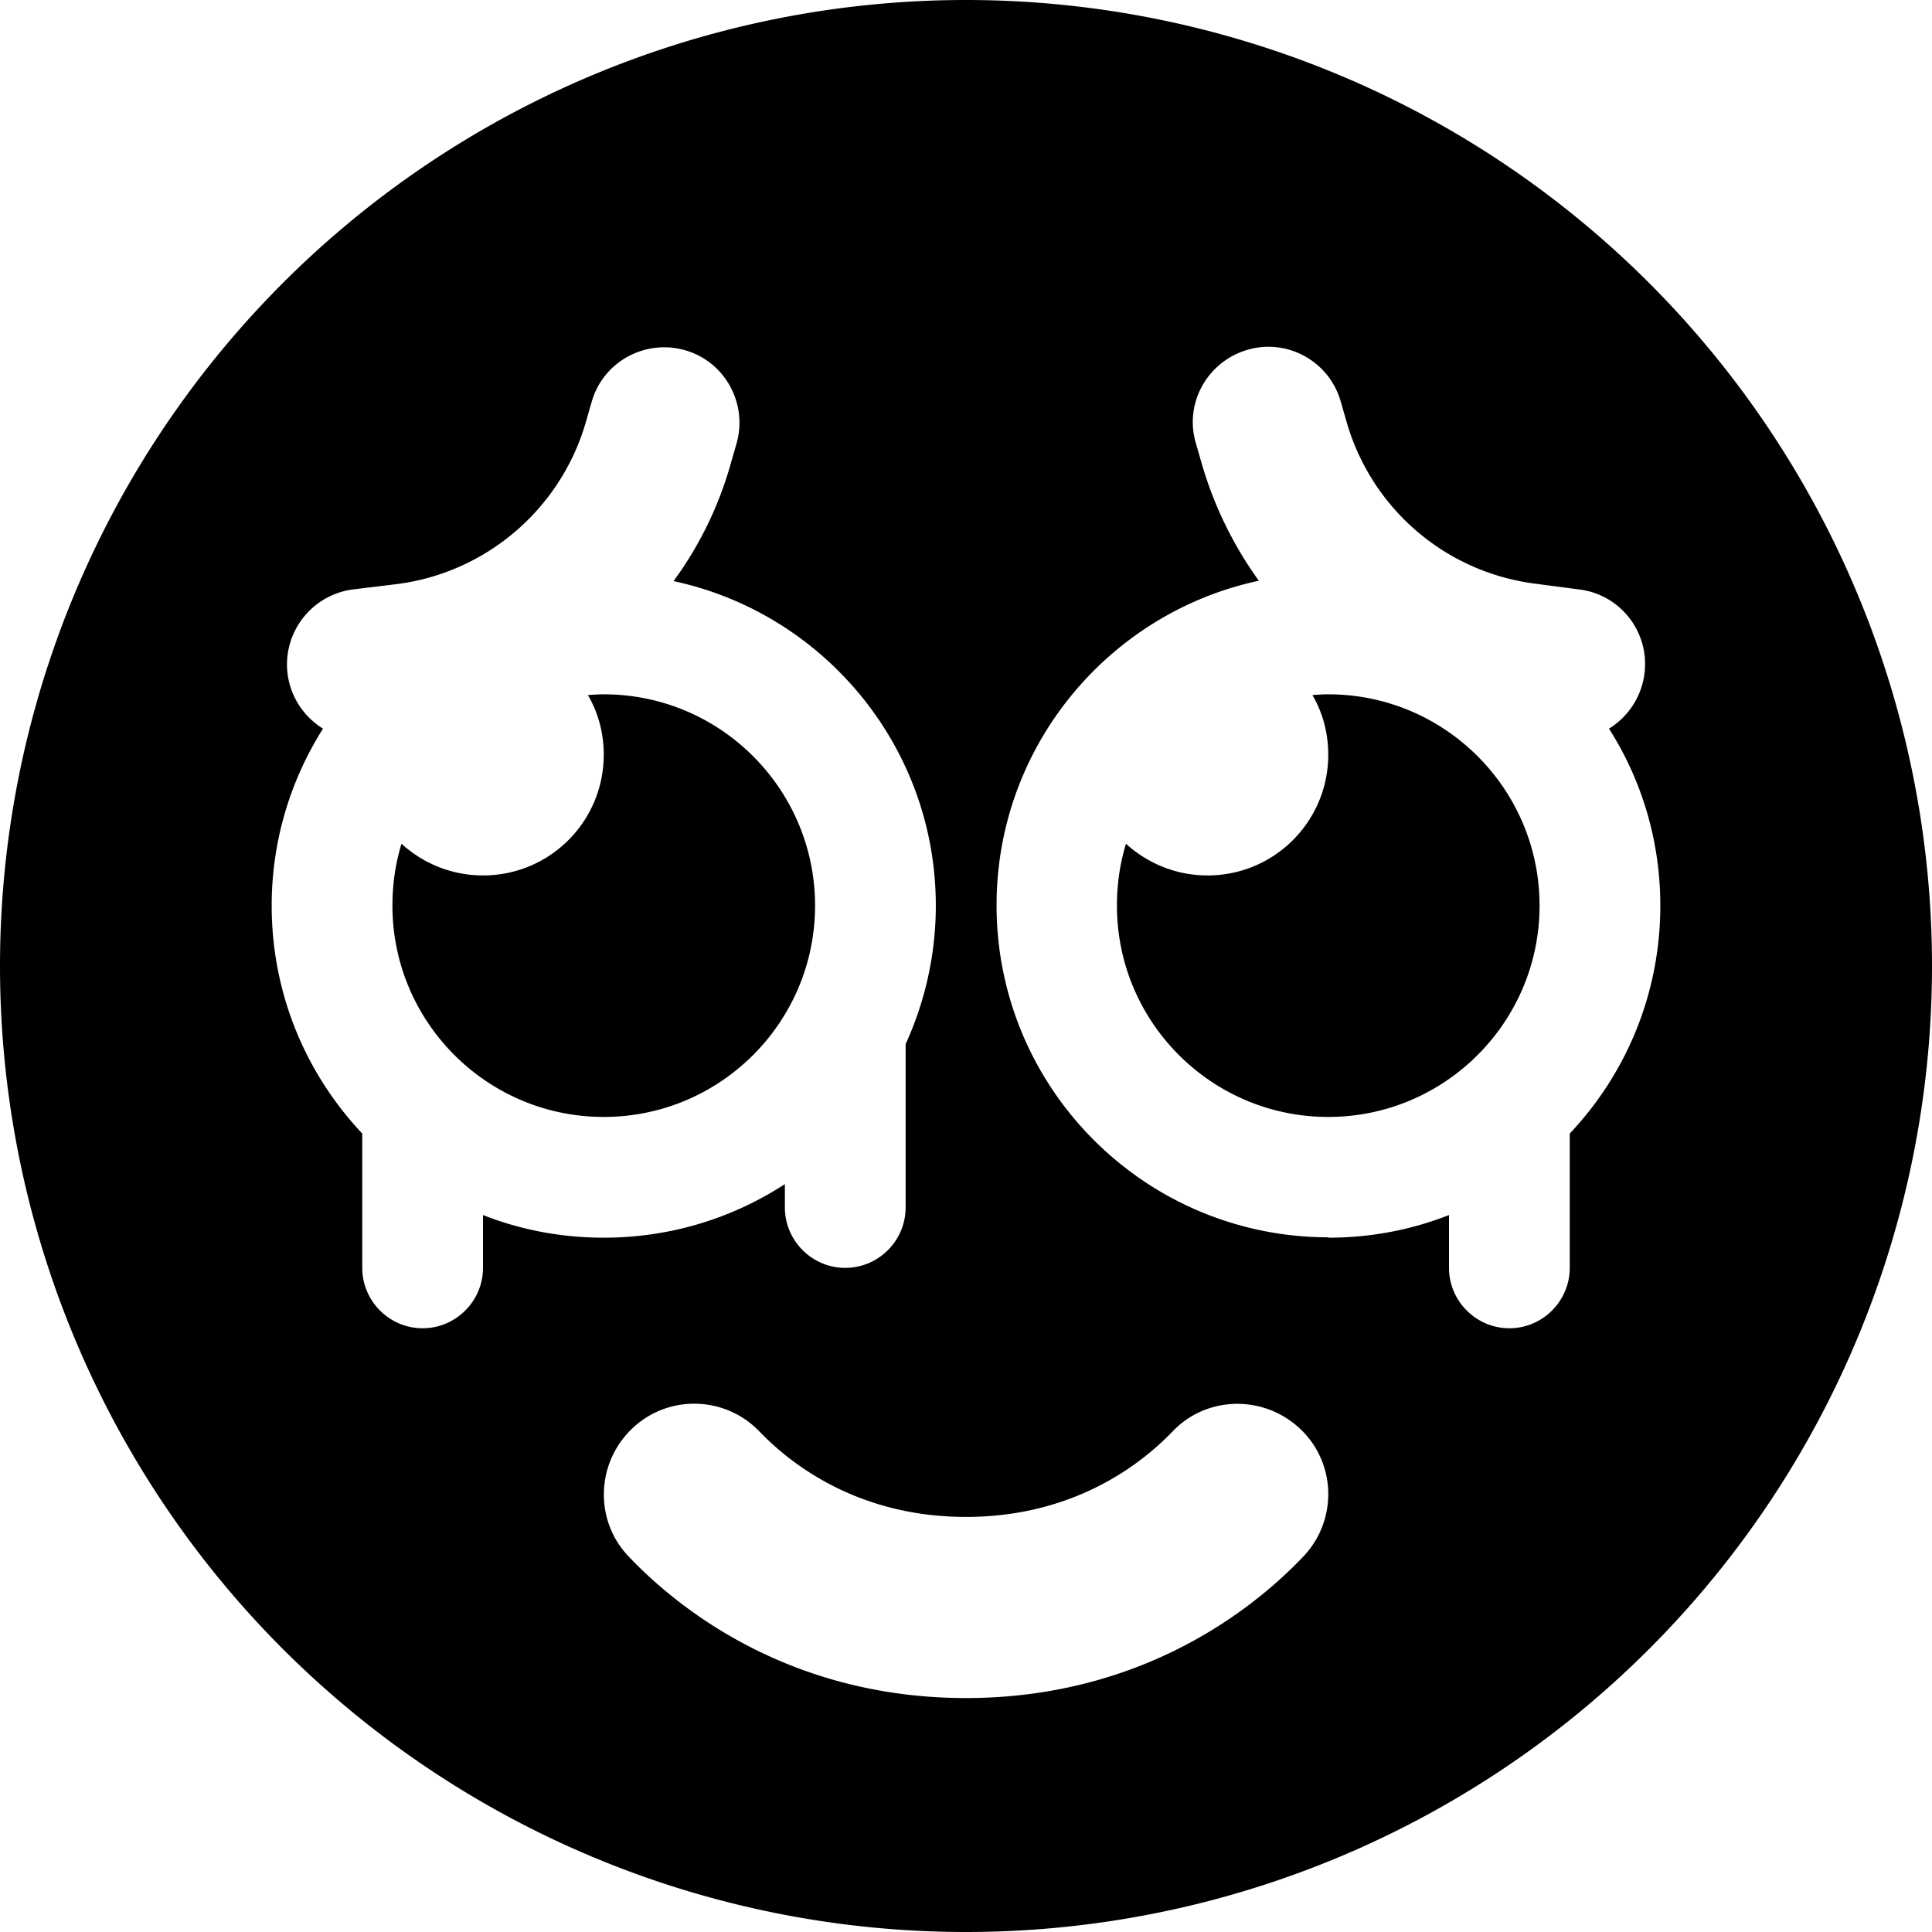 <svg xmlns="http://www.w3.org/2000/svg" viewBox="0 0 512 512"><!--! Font Awesome Pro 7.0.0 by @fontawesome - https://fontawesome.com License - https://fontawesome.com/license (Commercial License) Copyright 2025 Fonticons, Inc. --><path fill="currentColor" d="M0 256a256 256 0 1 1 512 0 256 256 0 1 1 -512 0zm240 20.7c5.1-11.2 8-23.6 8-36.7 0-42.2-29.8-77.5-69.5-86 6.8-9.3 12-19.8 15.2-31.3l1.5-5.2c3-10.6-3.1-21.7-13.7-24.7s-21.7 3.1-24.7 13.7l-1.5 5.2c-6.6 23.1-26.4 40.1-50.2 43.1l-11.5 1.4c-11 1.4-18.7 11.4-17.4 22.3 .8 6.3 4.4 11.5 9.4 14.6-8.6 13.6-13.6 29.7-13.6 46.9 0 23.4 9.1 44.6 24 60.4L96 336c0 8.8 7.2 16 16 16s16-7.2 16-16l0-14c9.9 3.9 20.7 6 32 6 17.7 0 34.2-5.2 48-14.2l0 6.2c0 8.8 7.2 16 16 16s16-7.2 16-16l0-43.3zM352 328c11.3 0 22.1-2.1 32-6l0 14c0 8.8 7.2 16 16 16s16-7.2 16-16l0-35.6c14.9-15.8 24-37 24-60.4 0-17.3-5-33.4-13.6-46.9 5-3.1 8.6-8.3 9.4-14.6 1.4-11-6.4-21-17.4-22.3L407 154.7c-23.9-3-43.6-19.9-50.2-43.1l-1.5-5.2c-3-10.6-14.1-16.8-24.7-13.7s-16.8 14.1-13.7 24.7l1.5 5.2c3.3 11.5 8.5 22 15.2 31.3-39.7 8.5-69.5 43.8-69.5 86 0 48.6 39.4 88 88 88zm-41.3 51.4C300.3 390.2 282.2 402 256 402s-44.3-11.8-54.7-22.6c-9.2-9.6-24.4-9.9-33.9-.7s-9.9 24.4-.7 33.9C184.1 430.8 214.1 450 256 450s71.9-19.2 89.3-37.4c9.2-9.6 8.9-24.8-.7-33.9s-24.8-8.9-33.9 .7zM128 232c17.7 0 32-14.3 32-32 0-5.8-1.5-11.2-4.2-15.8 1.4-.1 2.8-.2 4.2-.2 30.9 0 56 25.1 56 56s-25.1 56-56 56-56-25.1-56-56c0-5.7 .8-11.2 2.4-16.4 5.7 5.2 13.3 8.4 21.6 8.4zm224-32c0-5.8-1.5-11.2-4.2-15.8 1.4-.1 2.8-.2 4.2-.2 30.9 0 56 25.1 56 56s-25.1 56-56 56-56-25.1-56-56c0-5.7 .8-11.2 2.4-16.4 5.7 5.2 13.3 8.4 21.6 8.4 17.7 0 32-14.3 32-32z"/></svg>